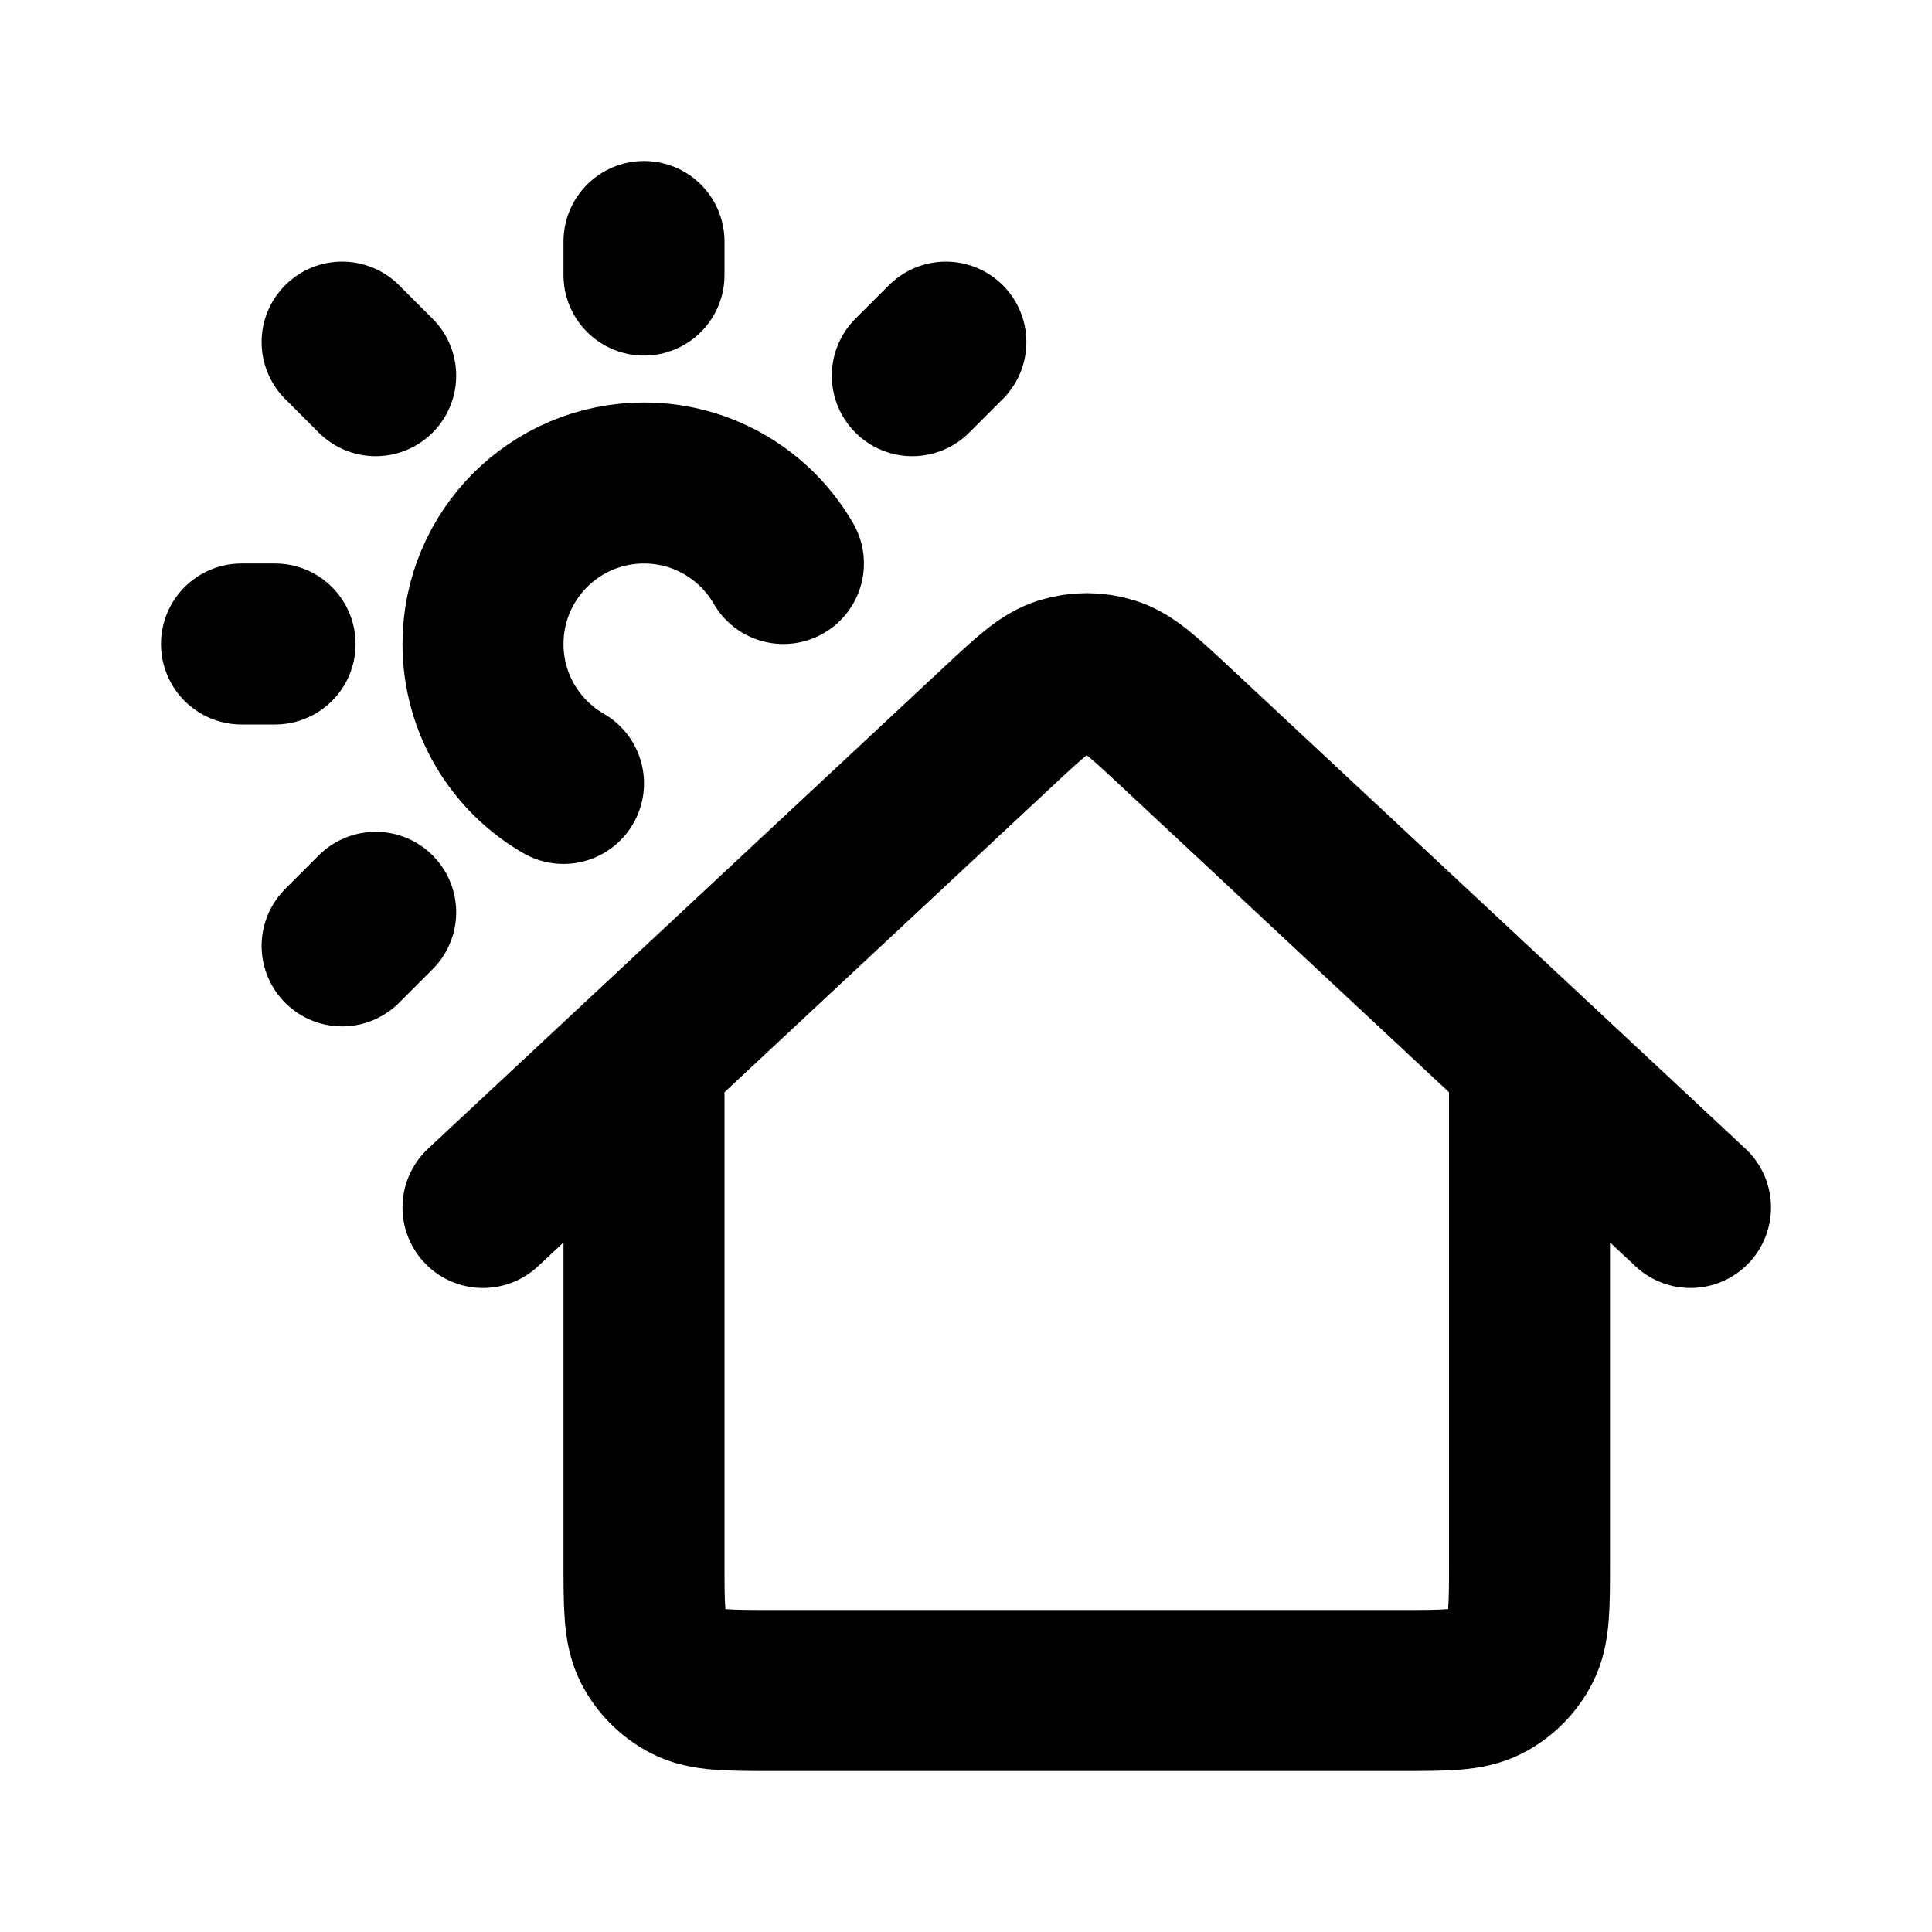 <svg width="800px" height="800px" viewBox="0 0 24 24" fill="none" xmlns="http://www.w3.org/2000/svg">
<path d="M8 3V3.417M3.417 8H3M4.667 4.667L4.25 4.25M11.333 4.667L11.75 4.25M4.667 11.333L4.25 11.75M9.732 7C9.387 6.402 8.74 6 8 6C6.895 6 6 6.895 6 8C6 8.74 6.402 9.387 7 9.732M6 15L12.408 9.019C12.793 8.66 12.985 8.48 13.204 8.413C13.397 8.353 13.603 8.353 13.796 8.413C14.015 8.48 14.207 8.66 14.592 9.019L21 15M8 13.133V19.4C8 19.96 8 20.24 8.109 20.454C8.205 20.642 8.358 20.795 8.546 20.891C8.76 21 9.04 21 9.6 21H17.4C17.96 21 18.24 21 18.454 20.891C18.642 20.795 18.795 20.642 18.891 20.454C19 20.24 19 19.96 19 19.4V13.133" stroke="#000000" stroke-width="2" stroke-linecap="round" stroke-linejoin="round"></path>
</svg>